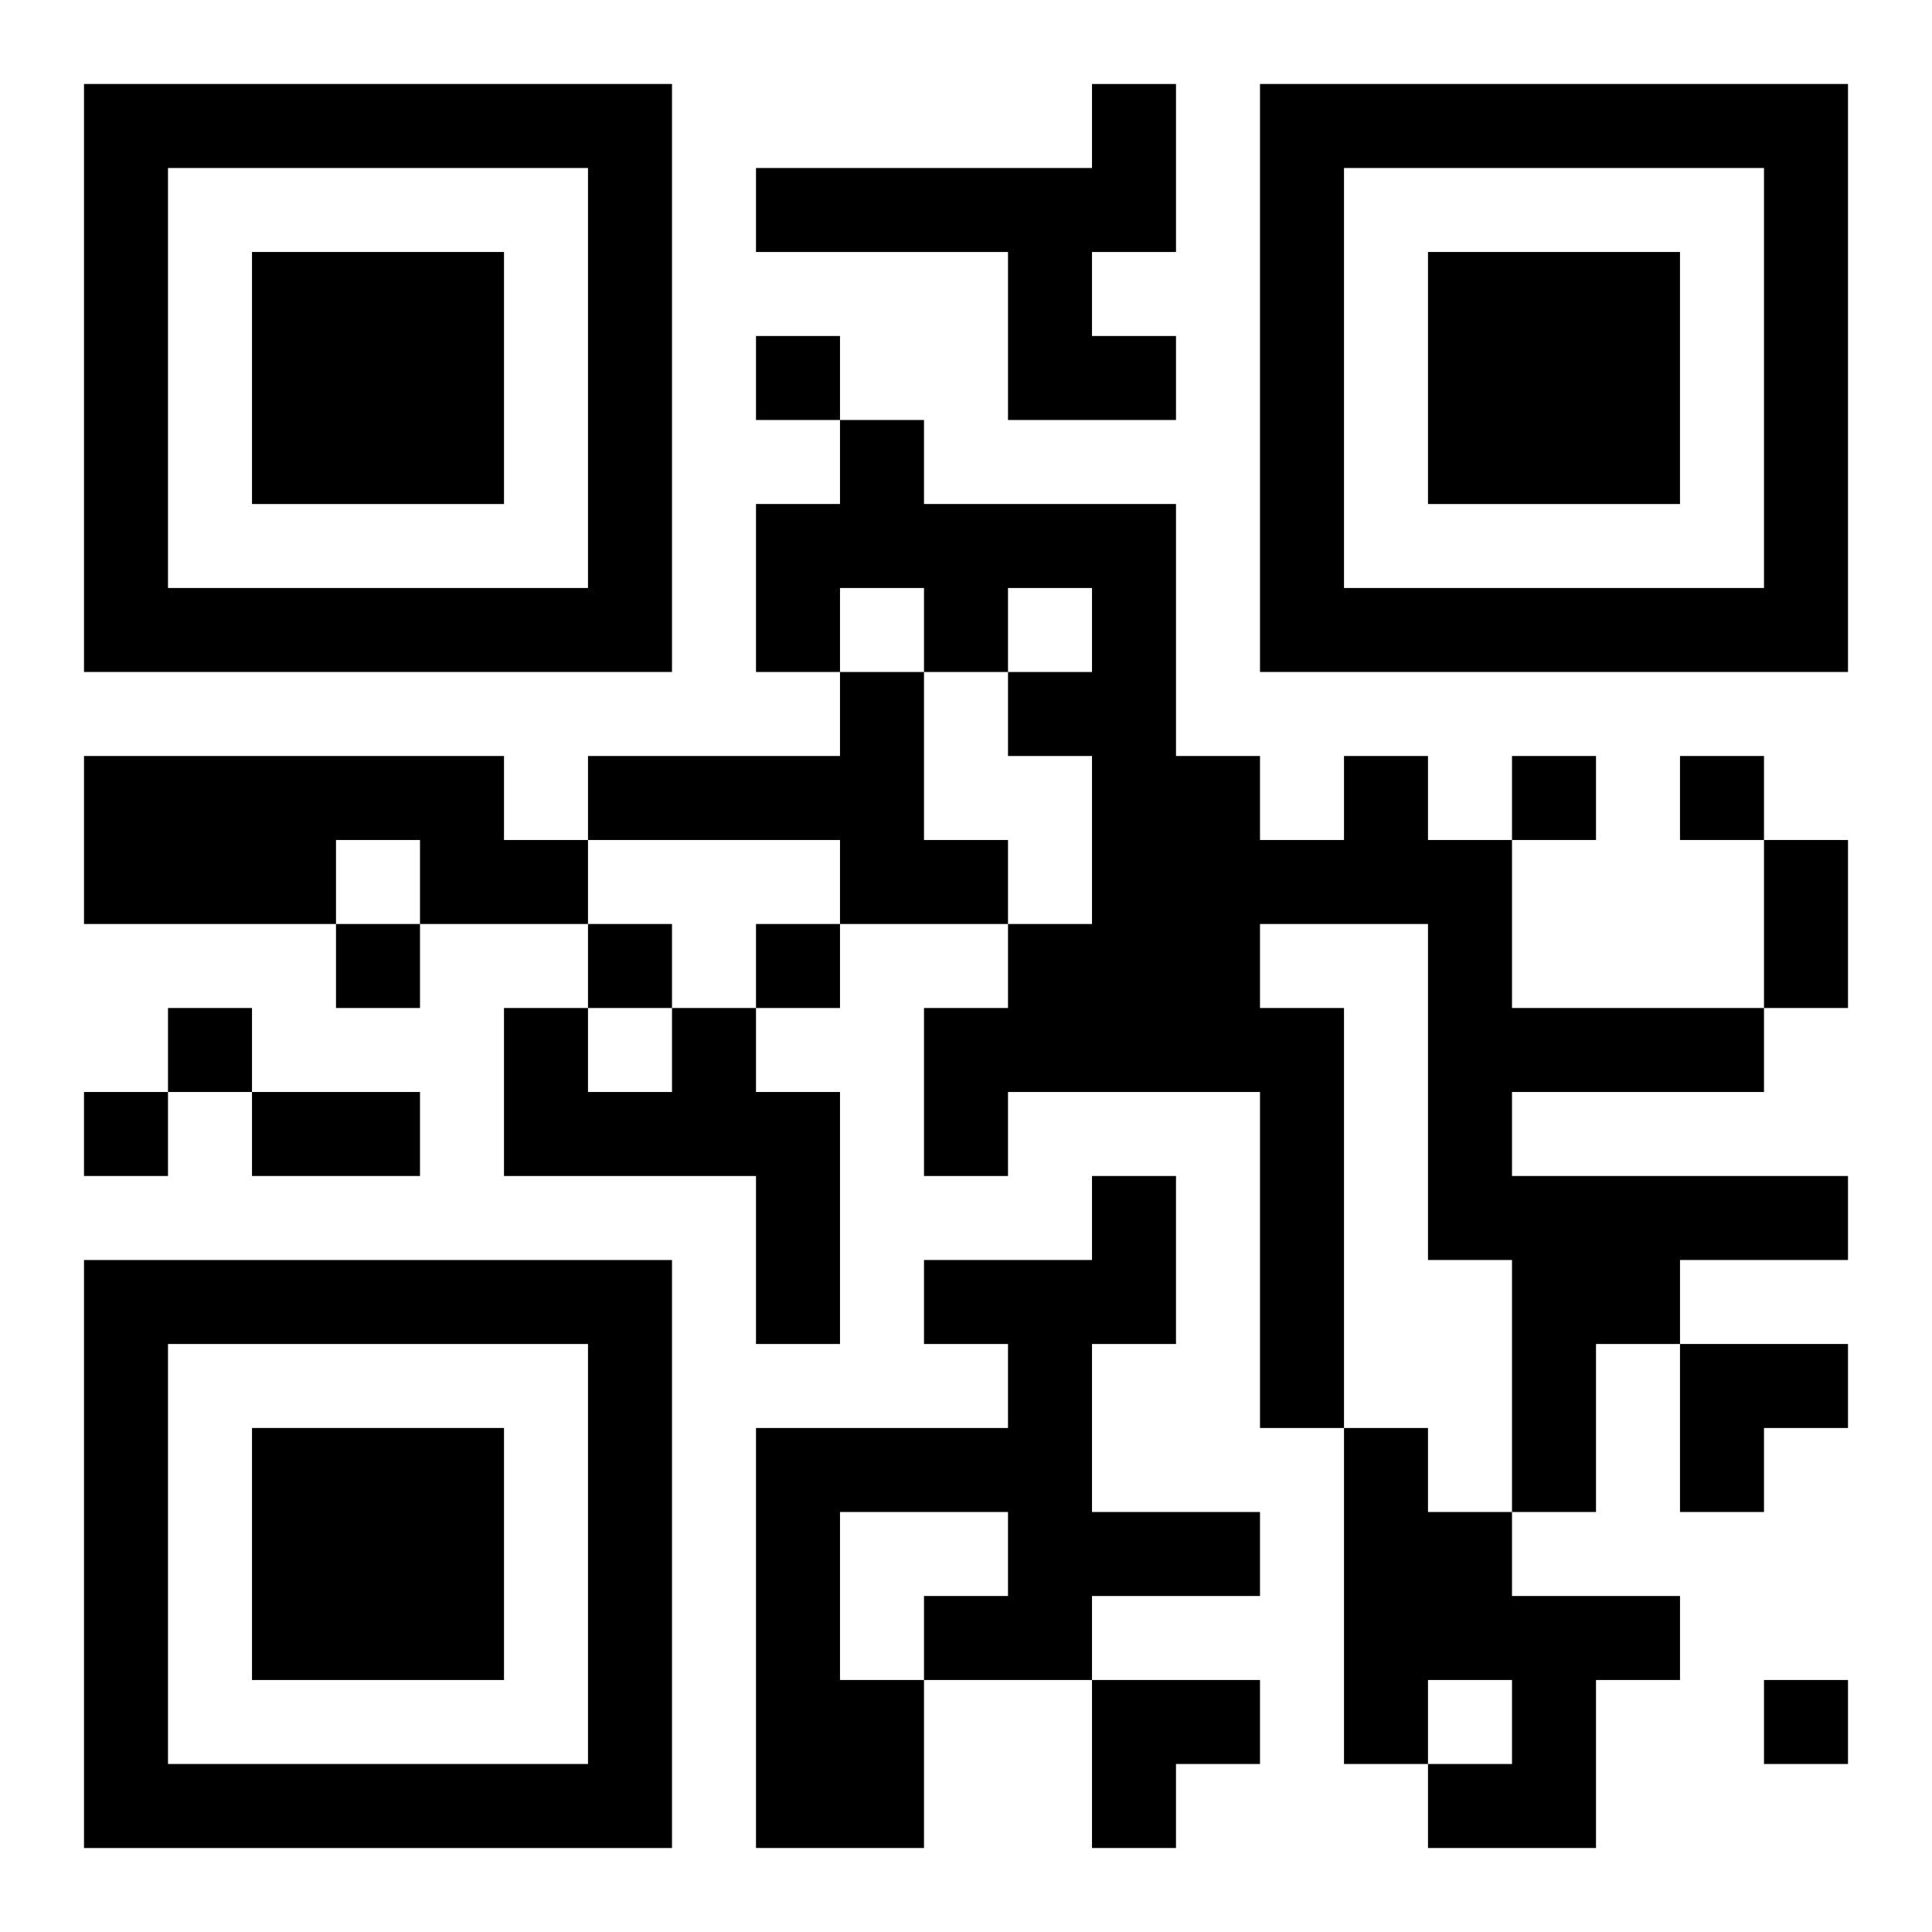 <?xml version="1.0" encoding="UTF-8"?>
<svg width="250" height="250" baseProfile="full" version="1.1" viewBox="-1 -1 23 23" xmlns="http://www.w3.org/2000/svg" xmlns:xlink="http://www.w3.org/1999/xlink"><symbol id="a"><path d="m0 7v7h7v-7h-7zm1 1h5v5h-5v-5zm1 1v3h3v-3h-3z"/></symbol><use y="-7" xlink:href="#a"/><use y="7" xlink:href="#a"/><use x="14" y="-7" xlink:href="#a"/><path d="m12 0h1v2h-1v1h1v1h-2v-2h-3v-1h4v-1m-3 7h1v2h1v1h-2v-1h-3v-1h3v-1m-9 1h5v1h1v1h-2v-1h-1v1h-3v-2m15 0h1v1h1v2h3v1h-3v1h4v1h-2v1h-1v2h-1v-3h-1v-4h-2v1h1v5h-1v-4h-3v1h-1v-2h1v-1h1v-2h-1v-1h1v-1h-1v1h-1v-1h-1v1h-1v-2h1v-1h1v1h3v3h1v1h1v-1m-8 3h1v1h1v3h-1v-2h-3v-2h1v1h1v-1m5 2h1v2h-1v2h2v1h-2v1h-2v2h-2v-5h3v-1h-1v-1h2v-1m-3 4v2h1v-1h1v-1h-2m6-1h1v1h1v1h2v1h-1v2h-2v-1h1v-1h-1v1h-1v-4m-7-13v1h1v-1h-1m9 5v1h1v-1h-1m2 0v1h1v-1h-1m-16 2v1h1v-1h-1m3 0v1h1v-1h-1m2 0v1h1v-1h-1m-7 1v1h1v-1h-1m-1 1v1h1v-1h-1m20 7v1h1v-1h-1m0-10h1v2h-1v-2m-18 3h2v1h-2v-1m17 3h2v1h-1v1h-1zm-7 4h2v1h-1v1h-1z"/></svg>
